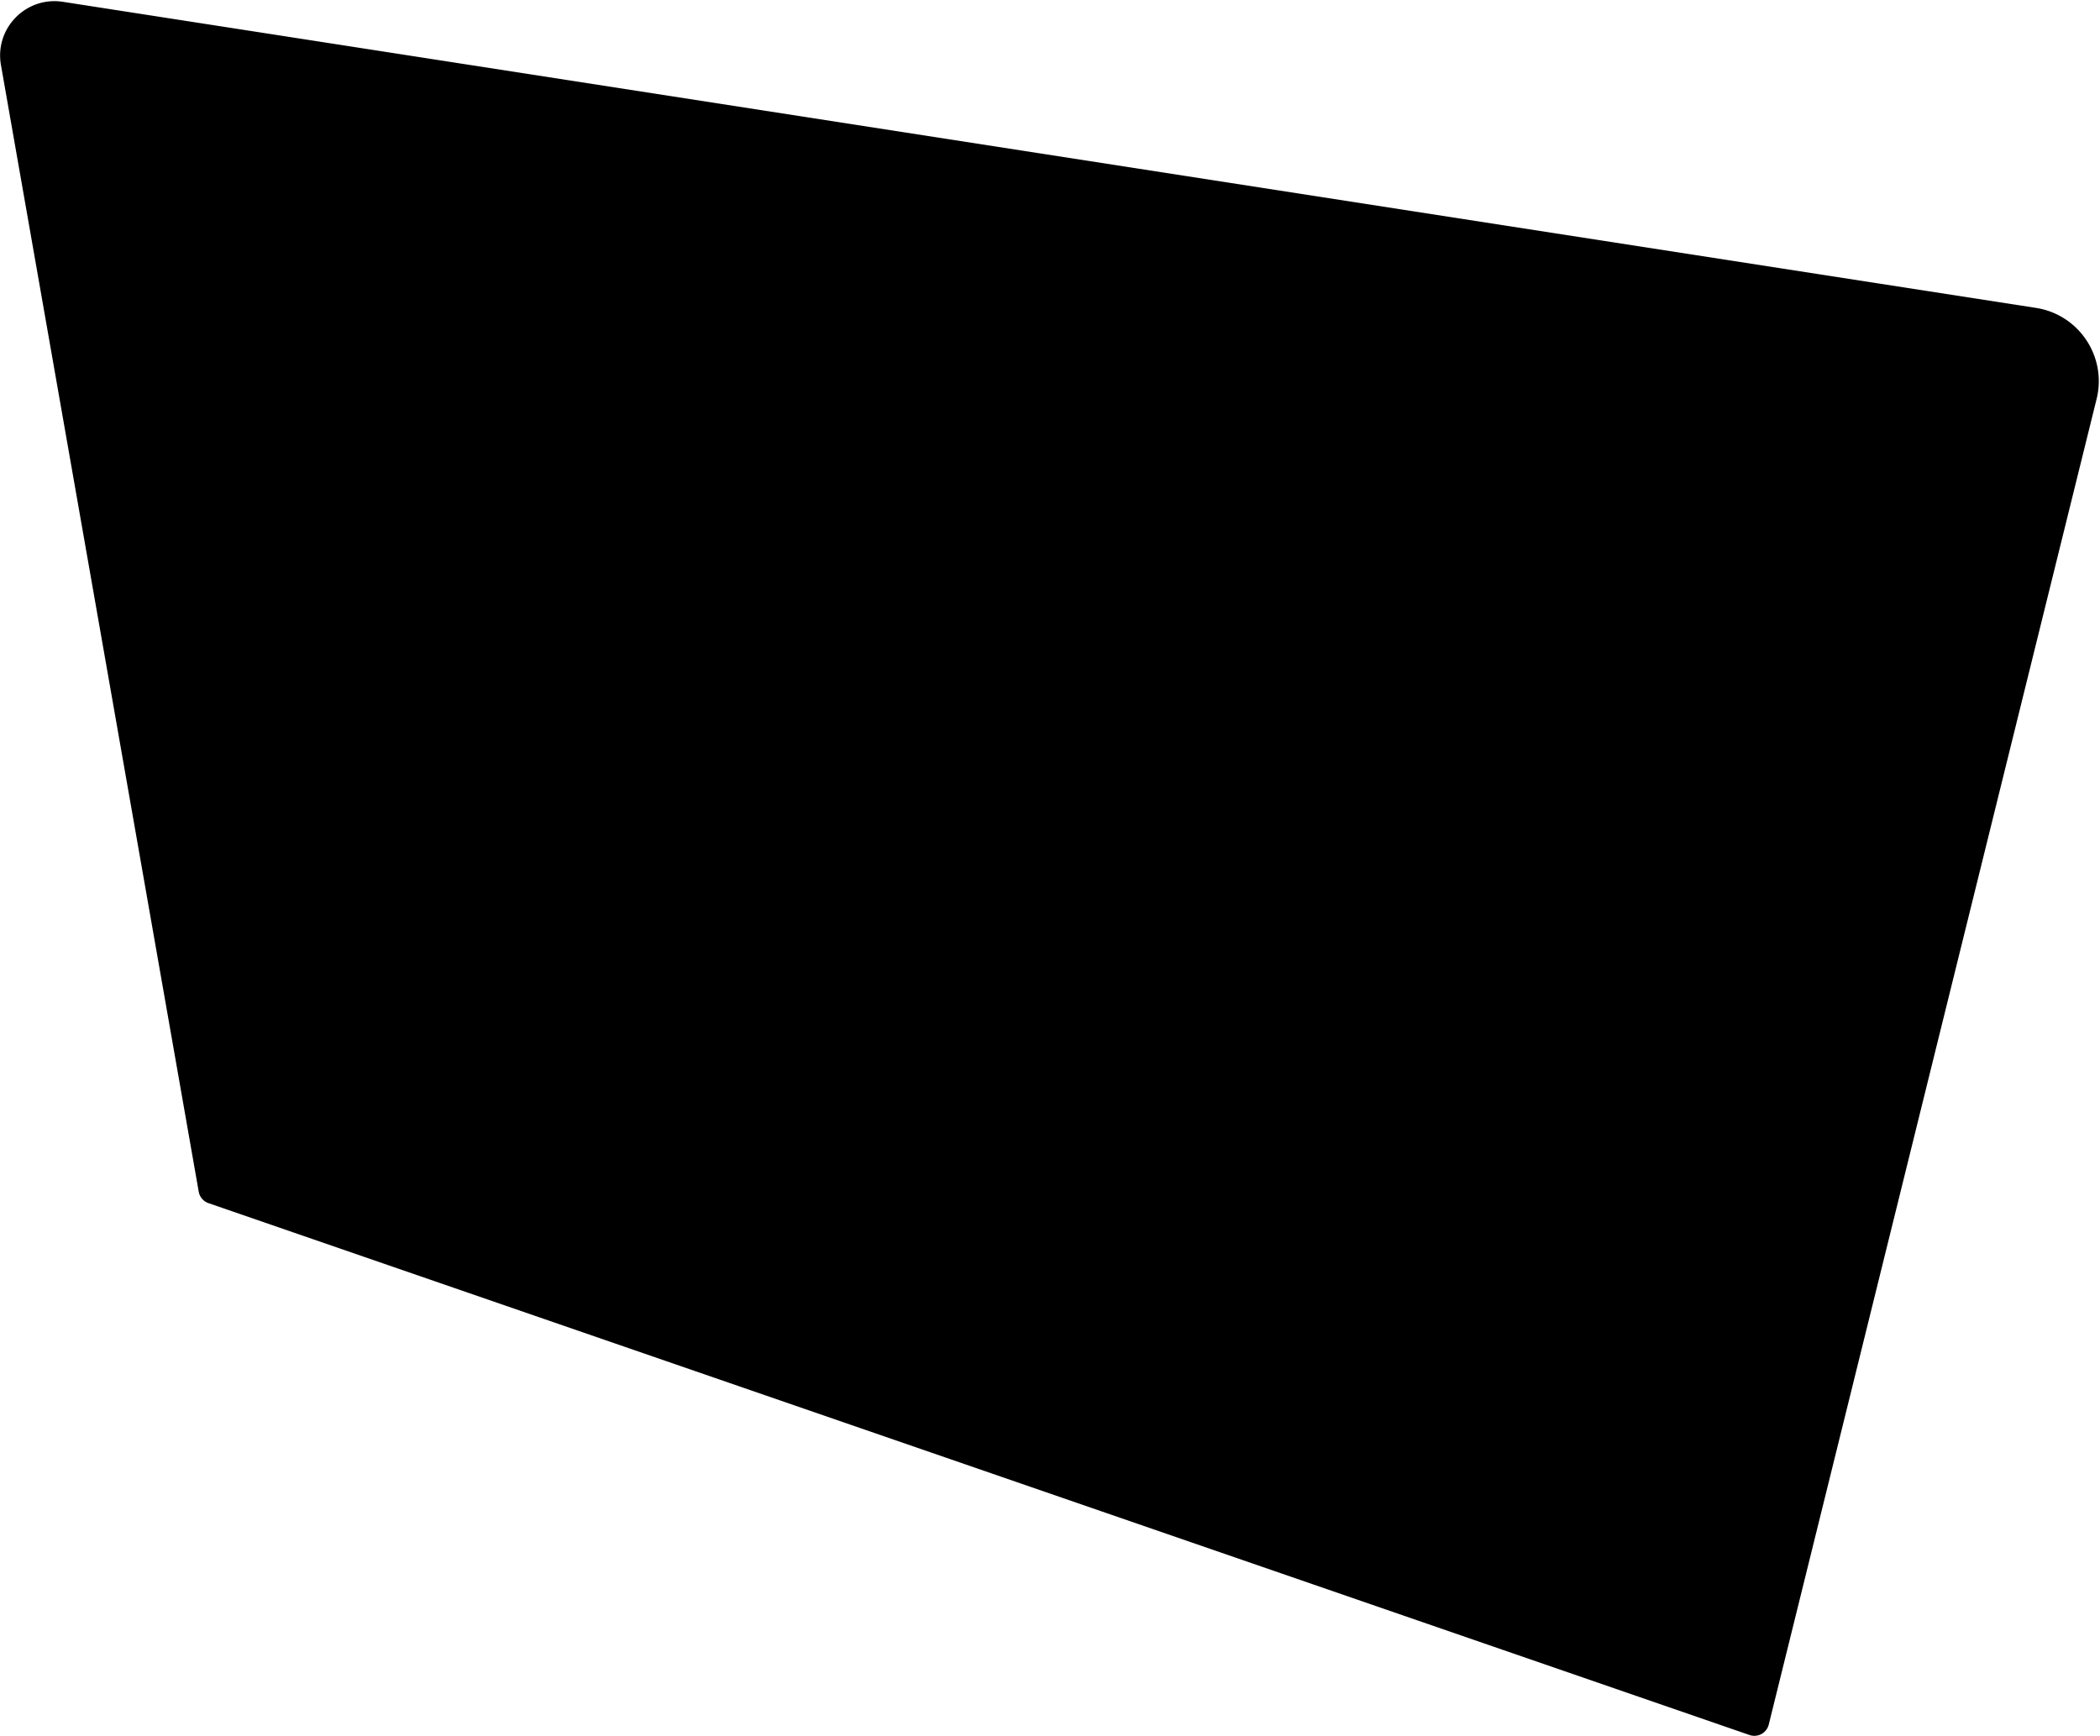 <svg width="849" height="702" viewBox="0 0 849 702" fill="none" xmlns="http://www.w3.org/2000/svg"><path d="M823.102 124.496L25.424.734C10.53-1.576-2.223 11.433.382 26.277L80.34 481.859a5.999 5.999 0 003.952 4.634l623.011 215.058a6 6 0 007.782-4.231l132.54-535.977c4.229-17.1-7.116-34.146-24.523-36.847z" fill="#000"/></svg>